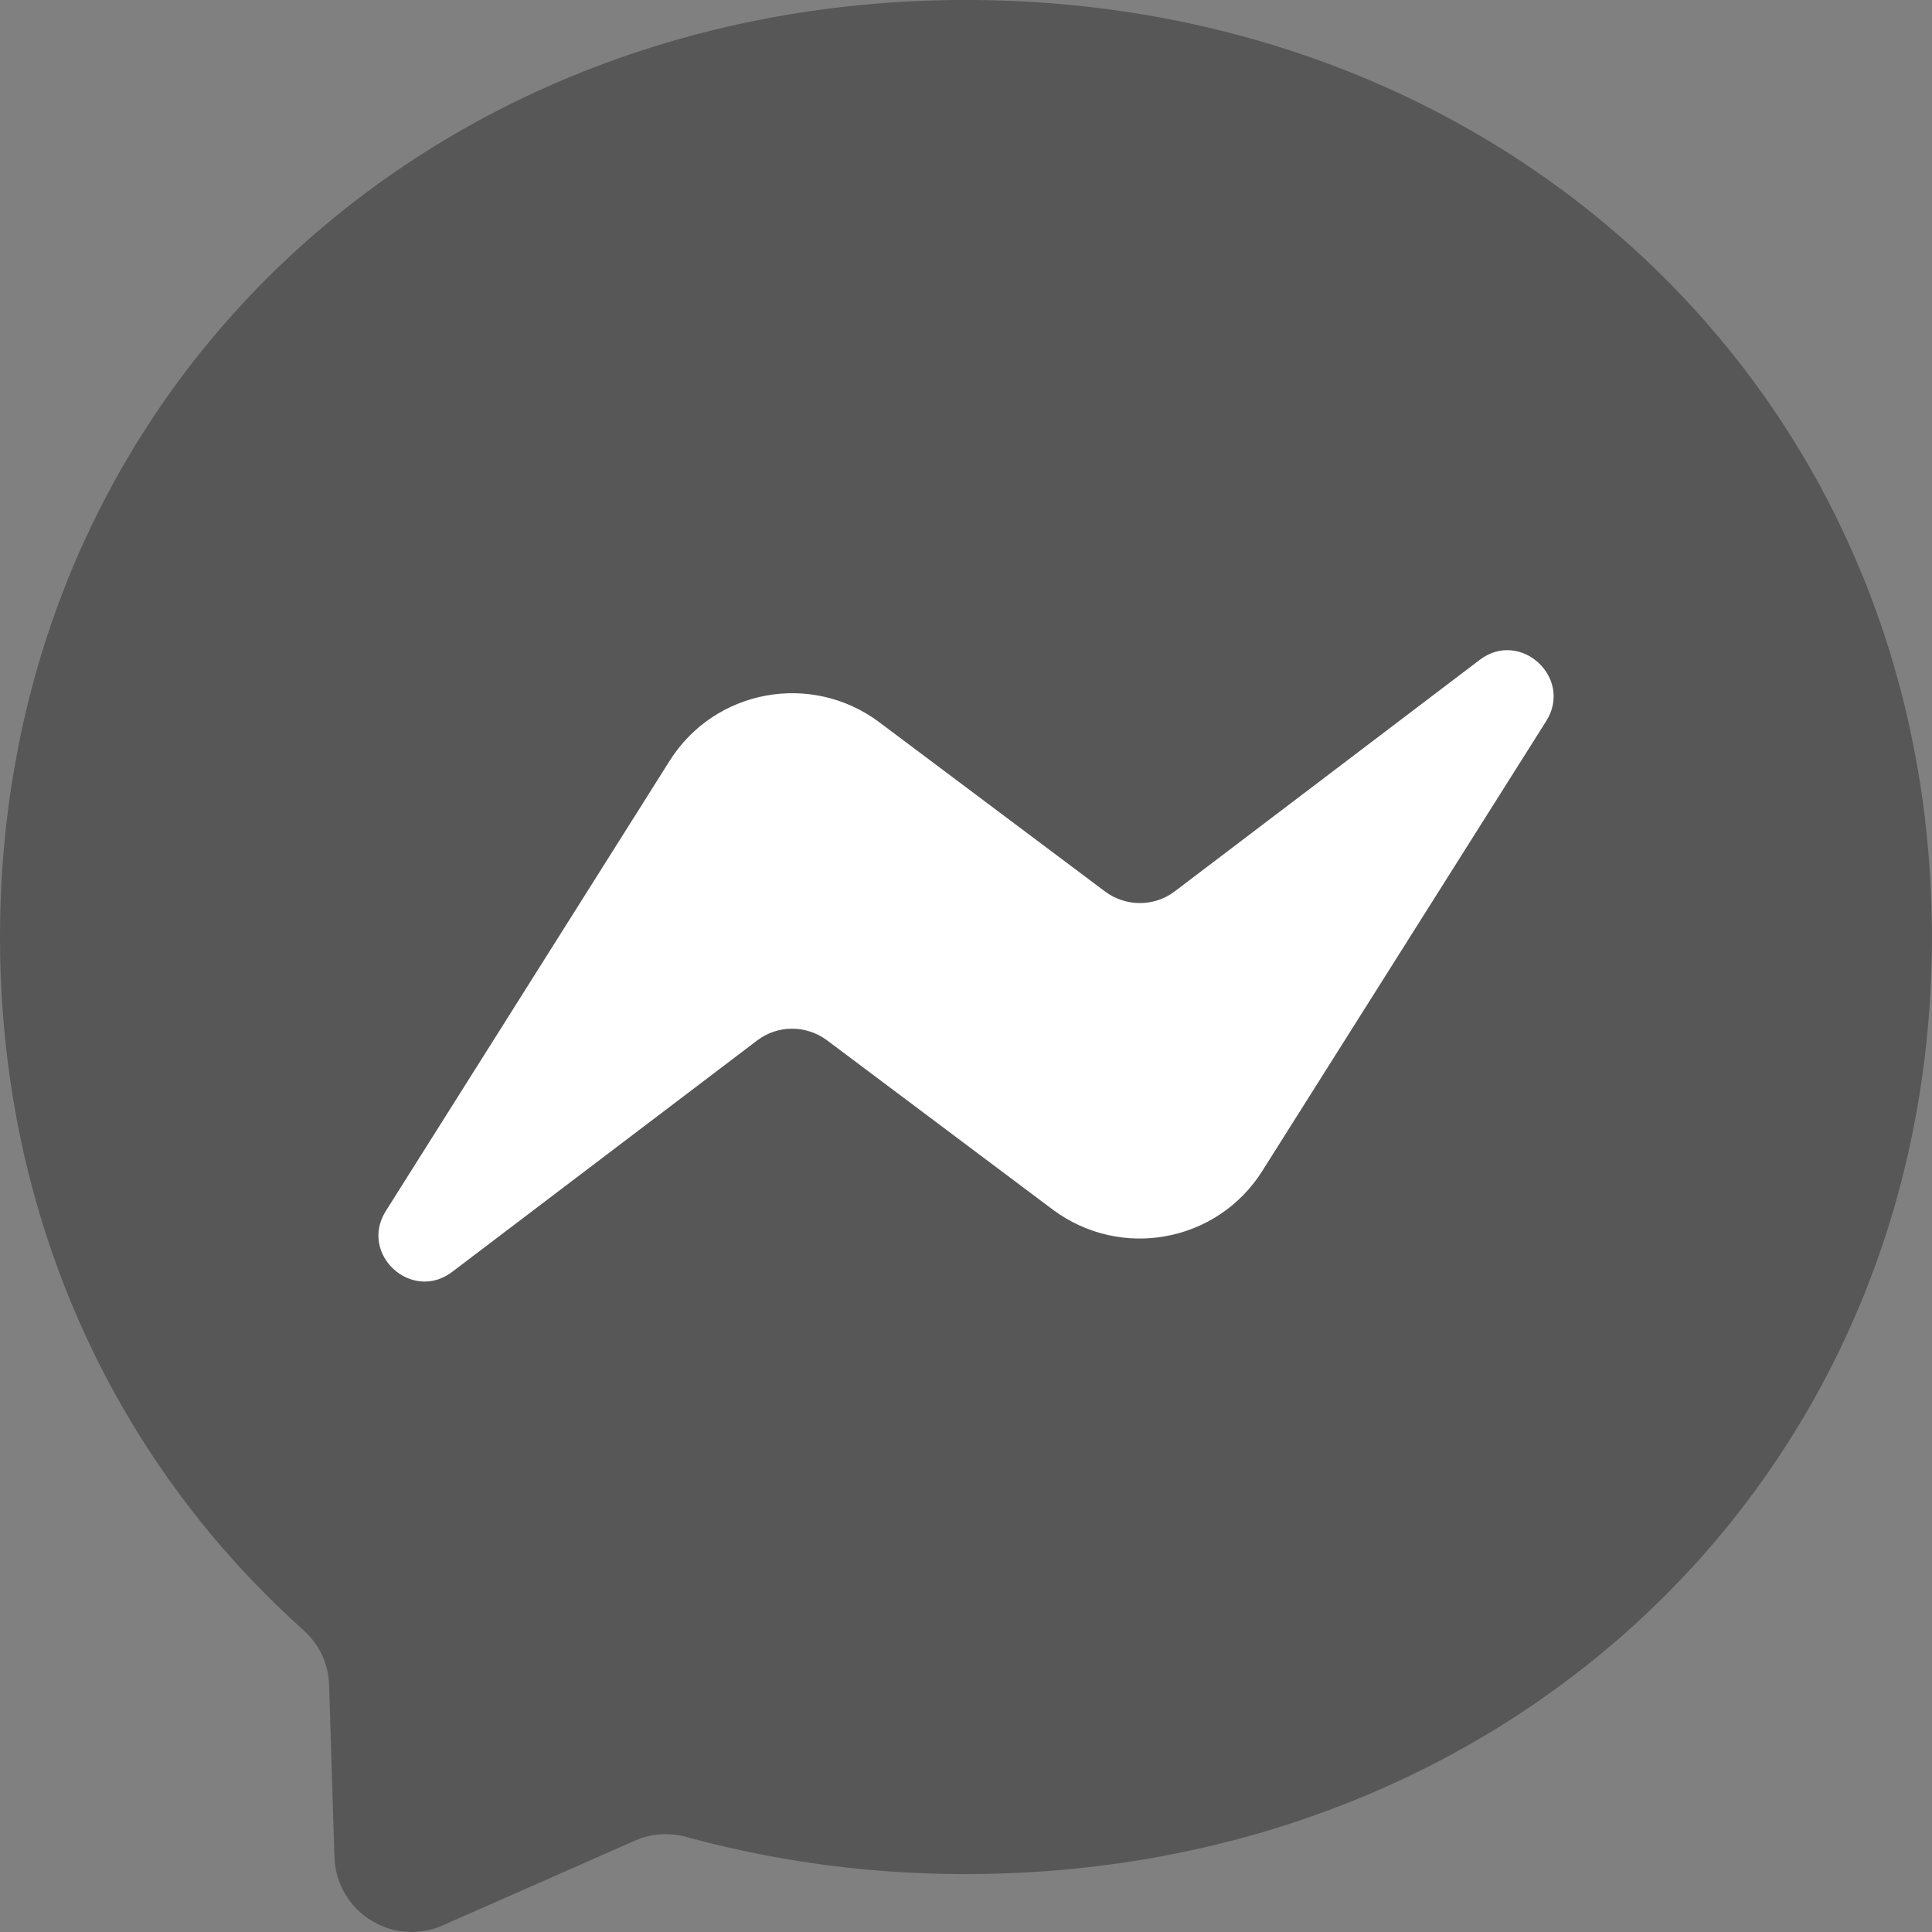 <svg width="32" height="32" viewBox="0 0 32 32" fill="none" xmlns="http://www.w3.org/2000/svg">
<rect x="0" y="0" width="32" height="32" fill="#808080" stroke="none"/>
<g clip-path="url(#clip0_746_1143)">
<path fill-rule="evenodd" clip-rule="evenodd" d="M6.655 31.989C6.525 31.973 6.4 31.936 6.284 31.882C6.263 31.871 6.24 31.861 6.219 31.849C6.203 31.841 6.186 31.832 6.171 31.823C6.162 31.817 6.153 31.812 6.144 31.806C6.087 31.771 6.033 31.732 5.983 31.688C5.924 31.638 5.87 31.582 5.821 31.522C5.773 31.462 5.73 31.397 5.693 31.329C5.68 31.304 5.666 31.279 5.655 31.253C5.631 31.203 5.612 31.151 5.596 31.098C5.592 31.086 5.588 31.073 5.585 31.061V31.059C5.579 31.038 5.573 31.016 5.569 30.995C5.567 30.987 5.565 30.977 5.563 30.969V30.968C5.559 30.947 5.556 30.926 5.553 30.905V30.903C5.551 30.89 5.549 30.876 5.547 30.863V30.86C5.545 30.841 5.543 30.823 5.542 30.803V30.796L5.54 30.757L5.536 30.656L5.477 28.743L5.451 27.91C5.443 27.557 5.283 27.229 5.023 26.997C4.999 26.975 4.975 26.953 4.95 26.931L4.945 26.927V26.925C4.928 26.91 4.909 26.893 4.891 26.877L4.886 26.873V26.872L4.881 26.868V26.866H4.879L4.821 26.813L4.816 26.808L4.811 26.803L4.81 26.802C4.749 26.745 4.688 26.688 4.628 26.63L4.623 26.625L4.617 26.62L4.612 26.615L4.611 26.614L4.606 26.61V26.608H4.605L4.601 26.605V26.603H4.6L4.596 26.6V26.598H4.594C4.463 26.471 4.335 26.342 4.209 26.211L4.203 26.205C4.173 26.173 4.142 26.142 4.112 26.109L4.106 26.103L4.101 26.098L4.042 26.035V26.033H4.04L4.036 26.029V26.028H4.035L4.031 26.023V26.022L4.026 26.018C4.006 25.997 3.986 25.975 3.966 25.953L3.961 25.947C3.927 25.91 3.893 25.872 3.859 25.835C3.846 25.82 3.834 25.806 3.821 25.793V25.791H3.82L3.816 25.787L3.811 25.781L3.779 25.745V25.743H3.777L3.773 25.738L3.736 25.695C3.723 25.681 3.71 25.666 3.698 25.652L3.628 25.571C3.62 25.56 3.61 25.55 3.601 25.54V25.538L3.569 25.502C3.56 25.491 3.551 25.48 3.542 25.47L3.536 25.463L3.515 25.438V25.436H3.514L3.51 25.431C3.503 25.423 3.495 25.414 3.488 25.405V25.404L3.461 25.373C3.422 25.325 3.382 25.276 3.343 25.228L3.321 25.201C3.315 25.192 3.307 25.183 3.3 25.175V25.173H3.299L3.295 25.168L3.279 25.148V25.146H3.278L3.257 25.12L3.236 25.093C3.216 25.068 3.196 25.043 3.176 25.017C3.158 24.994 3.141 24.971 3.123 24.947L3.106 24.927L3.091 24.905V24.904L3.075 24.884V24.883H3.073L3.058 24.863V24.861H3.057L3.042 24.841V24.84H3.041L3.037 24.835L3.026 24.82V24.818H3.025L3.01 24.798V24.797H3.009C2.968 24.741 2.926 24.686 2.886 24.63L2.86 24.593C2.851 24.581 2.841 24.568 2.833 24.556V24.555C2.827 24.548 2.821 24.541 2.816 24.533L2.806 24.518V24.517H2.805L2.779 24.48C2.766 24.463 2.753 24.445 2.741 24.427C2.733 24.414 2.723 24.401 2.715 24.388C2.695 24.36 2.675 24.331 2.655 24.302L2.645 24.287L2.633 24.271L2.623 24.255V24.254L2.612 24.24V24.238H2.611C2.557 24.158 2.503 24.077 2.451 23.997L2.413 23.938V23.937L2.403 23.922L2.391 23.905C2.386 23.896 2.381 23.888 2.376 23.88V23.878H2.375L2.365 23.863V23.862L2.354 23.845C2.349 23.837 2.343 23.828 2.338 23.82V23.818L2.327 23.803L2.3 23.76C2.271 23.713 2.243 23.667 2.215 23.62L2.198 23.593C2.193 23.585 2.187 23.575 2.182 23.567C2.177 23.558 2.171 23.549 2.166 23.54V23.539C2.161 23.53 2.155 23.522 2.15 23.513L2.134 23.485C2.103 23.433 2.073 23.382 2.042 23.329C2.035 23.317 2.028 23.304 2.021 23.292L1.999 23.254L1.994 23.245V23.244C1.989 23.235 1.983 23.225 1.978 23.217L1.972 23.207V23.206L1.951 23.169L1.945 23.159V23.157L1.924 23.12C1.915 23.104 1.906 23.088 1.897 23.072C1.875 23.033 1.854 22.993 1.833 22.953L1.827 22.944V22.942C1.817 22.923 1.805 22.903 1.795 22.884L1.79 22.873V22.872L1.785 22.863V22.862H1.783L1.779 22.854V22.851H1.778C1.765 22.828 1.753 22.804 1.741 22.781L1.736 22.771L1.731 22.76C1.695 22.69 1.658 22.62 1.623 22.55L1.618 22.539L1.612 22.529L1.607 22.518L1.601 22.507L1.596 22.497L1.591 22.485C1.549 22.4 1.508 22.315 1.467 22.229V22.227L1.461 22.217C1.453 22.198 1.443 22.179 1.435 22.16V22.157H1.433L1.43 22.149V22.147H1.428L1.424 22.137V22.136L1.419 22.125C1.411 22.11 1.405 22.094 1.397 22.078V22.077L1.392 22.066C1.383 22.047 1.374 22.027 1.365 22.007C1.351 21.975 1.336 21.943 1.322 21.911C1.315 21.895 1.308 21.878 1.3 21.862C1.295 21.85 1.29 21.837 1.285 21.825V21.824C1.28 21.812 1.273 21.8 1.268 21.788V21.787H1.267L1.263 21.776C1.259 21.767 1.256 21.759 1.252 21.751V21.749C1.246 21.737 1.241 21.725 1.236 21.713V21.711L1.22 21.675V21.674C1.214 21.661 1.209 21.649 1.204 21.637C1.199 21.624 1.193 21.611 1.188 21.599C1.168 21.55 1.148 21.502 1.128 21.453L1.118 21.427L1.107 21.4C1.104 21.392 1.1 21.382 1.096 21.373L1.021 21.18C1.015 21.165 1.01 21.151 1.005 21.137L0.988 21.094V21.093L0.983 21.08V21.077H0.982L0.973 21.052V21.05L0.967 21.037V21.034H0.966C0.963 21.025 0.96 21.016 0.956 21.007L0.951 20.993V20.991L0.935 20.948L0.93 20.934V20.932C0.913 20.887 0.897 20.842 0.881 20.798L0.876 20.782V20.781L0.87 20.767V20.765L0.865 20.751V20.749C0.855 20.719 0.843 20.689 0.833 20.659L0.828 20.642L0.822 20.626L0.816 20.61L0.811 20.594L0.806 20.577L0.801 20.561L0.795 20.545L0.79 20.529L0.785 20.513L0.779 20.497L0.774 20.48C0.763 20.447 0.752 20.413 0.741 20.38V20.378L0.736 20.363C0.73 20.346 0.725 20.329 0.72 20.312V20.309H0.719L0.715 20.295V20.292H0.713L0.709 20.278V20.276L0.704 20.261C0.701 20.249 0.696 20.237 0.693 20.226V20.222L0.688 20.207V20.206C0.681 20.183 0.673 20.16 0.666 20.137C0.65 20.082 0.633 20.027 0.618 19.972V19.97L0.607 19.935V19.932L0.601 19.916L0.596 19.897V19.894H0.595L0.591 19.879C0.589 19.872 0.587 19.866 0.585 19.859V19.857C0.582 19.845 0.578 19.832 0.575 19.82L0.57 19.8V19.797H0.568L0.558 19.761V19.76C0.546 19.714 0.533 19.667 0.521 19.62L0.516 19.601V19.599L0.51 19.579V19.577L0.505 19.559V19.556L0.5 19.538V19.534H0.498L0.494 19.517V19.513H0.493L0.489 19.497L0.483 19.476L0.478 19.454C0.461 19.388 0.445 19.322 0.43 19.256C0.424 19.232 0.419 19.209 0.413 19.186V19.185C0.41 19.17 0.406 19.155 0.403 19.14V19.137L0.397 19.117V19.115C0.395 19.108 0.393 19.101 0.392 19.094V19.088H0.391L0.386 19.069V19.067C0.385 19.059 0.383 19.052 0.381 19.044V19.04H0.38L0.376 19.02V19.018L0.365 18.971C0.35 18.903 0.336 18.834 0.322 18.766L0.316 18.74V18.739L0.311 18.714V18.712C0.31 18.704 0.308 18.695 0.306 18.687V18.685C0.305 18.676 0.302 18.668 0.301 18.659V18.658C0.298 18.64 0.293 18.621 0.29 18.603V18.599L0.285 18.575V18.572L0.279 18.547V18.546L0.274 18.519C0.266 18.48 0.26 18.44 0.252 18.4L0.247 18.37V18.368L0.241 18.339V18.335L0.236 18.309V18.303C0.235 18.295 0.232 18.287 0.231 18.279V18.271H0.23C0.228 18.263 0.226 18.254 0.225 18.246V18.244L0.22 18.214V18.212L0.215 18.18L0.209 18.148C0.2 18.091 0.191 18.033 0.182 17.976L0.177 17.94V17.938L0.171 17.904V17.9C0.17 17.89 0.168 17.879 0.166 17.869V17.862H0.165C0.164 17.852 0.162 17.841 0.161 17.83V17.825L0.155 17.791V17.787L0.15 17.752V17.749L0.145 17.712C0.141 17.686 0.138 17.659 0.134 17.631C0.13 17.602 0.127 17.574 0.123 17.544V17.54L0.118 17.501V17.497C0.116 17.484 0.114 17.471 0.113 17.457V17.449H0.111C0.11 17.436 0.108 17.423 0.107 17.411V17.406C0.105 17.391 0.103 17.376 0.101 17.362V17.357L0.096 17.313V17.309C0.093 17.277 0.089 17.245 0.086 17.213V17.212C0.085 17.194 0.082 17.176 0.08 17.157V17.153L0.075 17.102V17.094C0.073 17.078 0.071 17.062 0.07 17.047V17.035H0.068C0.066 17.019 0.065 17.003 0.064 16.987V16.976C0.062 16.958 0.06 16.941 0.059 16.923V16.916C0.057 16.898 0.055 16.878 0.053 16.859V16.858C0.05 16.811 0.046 16.763 0.043 16.716V16.707C0.041 16.685 0.039 16.663 0.037 16.641V16.626C0.035 16.603 0.033 16.581 0.032 16.558V16.54H0.031C0.029 16.515 0.028 16.49 0.026 16.464V16.459L0.021 16.368C0.019 16.329 0.018 16.289 0.016 16.249V16.228H0.015C0.013 16.191 0.011 16.152 0.01 16.114V16.089C0.008 16.04 0.006 15.991 0.005 15.943V15.938C-0.008 15.399 0.004 14.858 0.043 14.32C0.072 13.906 0.117 13.497 0.177 13.095C0.193 12.983 0.212 12.871 0.231 12.761C0.248 12.663 0.266 12.564 0.285 12.466C0.29 12.437 0.295 12.408 0.301 12.38C0.329 12.234 0.36 12.088 0.392 11.944C0.419 11.823 0.448 11.703 0.478 11.584C0.504 11.481 0.531 11.379 0.558 11.278C0.566 11.251 0.573 11.224 0.58 11.197C0.613 11.08 0.647 10.963 0.682 10.848C0.752 10.618 0.827 10.39 0.908 10.165C0.953 10.038 1 9.913 1.048 9.788C1.101 9.65 1.156 9.511 1.214 9.375C1.306 9.157 1.403 8.942 1.505 8.73C1.622 8.484 1.746 8.242 1.876 8.004C1.93 7.905 1.986 7.806 2.042 7.708C2.109 7.593 2.177 7.478 2.246 7.364C2.298 7.281 2.35 7.199 2.403 7.117C2.552 6.883 2.708 6.653 2.87 6.429C3.014 6.23 3.163 6.035 3.316 5.843C3.464 5.659 3.616 5.477 3.773 5.3C6.649 2.041 10.941 0.042 15.844 0H16.155C20.761 0.039 24.829 1.807 27.689 4.725C27.96 5.002 28.22 5.289 28.469 5.585C28.543 5.674 28.617 5.764 28.689 5.854C29.004 6.247 29.298 6.656 29.571 7.079C29.713 7.298 29.849 7.523 29.98 7.751C30.028 7.836 30.077 7.922 30.125 8.009C30.316 8.358 30.493 8.718 30.657 9.084C30.704 9.191 30.751 9.298 30.796 9.407C30.841 9.511 30.884 9.617 30.926 9.724C30.974 9.846 31.02 9.97 31.065 10.095C31.108 10.211 31.149 10.33 31.189 10.449C31.191 10.455 31.193 10.46 31.195 10.466C31.235 10.588 31.274 10.712 31.313 10.836C31.354 10.971 31.393 11.108 31.431 11.245C31.493 11.47 31.551 11.698 31.603 11.928C31.608 11.952 31.613 11.978 31.619 12.003C31.675 12.256 31.725 12.513 31.77 12.771C31.811 13.013 31.847 13.257 31.877 13.503L31.883 13.551C31.884 13.568 31.886 13.583 31.888 13.6L31.893 13.648C31.95 14.147 31.985 14.656 31.995 15.173V15.175C31.998 15.29 32 15.406 32 15.522C32 15.637 31.998 15.753 31.995 15.868C31.969 17.159 31.795 18.4 31.49 19.577C31.328 20.204 31.128 20.812 30.893 21.4C30.681 21.931 30.44 22.445 30.173 22.942C30.125 23.031 30.077 23.119 30.028 23.206C29.634 23.904 29.185 24.569 28.684 25.195C27.974 26.081 27.165 26.885 26.27 27.592C26.124 27.708 25.975 27.82 25.824 27.931C25.561 28.123 25.293 28.308 25.018 28.485C24.82 28.611 24.619 28.732 24.416 28.85C23.312 29.488 22.116 29.998 20.846 30.366C20.711 30.405 20.575 30.443 20.438 30.479C20.423 30.483 20.409 30.486 20.395 30.489C19.65 30.683 18.882 30.827 18.094 30.919C17.939 30.938 17.783 30.954 17.626 30.968C17.318 30.996 17.006 31.015 16.691 31.027L16.535 31.032C16.358 31.038 16.179 31.041 15.999 31.041C15.931 31.041 15.862 31.041 15.793 31.04V31.038H15.651C15.591 31.036 15.531 31.035 15.471 31.033L15.437 31.032C15.395 31.031 15.352 31.029 15.309 31.028V31.027H15.284L15.202 31.023V31.021H15.159L15.095 31.018V31.016H15.051L14.992 31.013V31.011H14.954L14.884 31.007V31.006H14.865C14.816 31.003 14.767 30.999 14.718 30.996V30.994H14.706L14.653 30.991V30.989H14.634L14.589 30.986V30.984H14.565L14.524 30.981V30.979H14.499L14.46 30.975V30.973H14.436L14.395 30.969V30.968H14.376L14.331 30.964V30.962H14.318L14.272 30.958V30.957H14.262L14.207 30.952L14.159 30.947L14.155 30.946L14.116 30.942V30.941H14.104L14.068 30.937V30.936H14.054L14.024 30.933V30.93H14.006L13.976 30.927V30.925H13.958L13.928 30.921V30.919H13.912L13.884 30.916V30.914H13.867L13.836 30.911V30.909H13.823L13.793 30.905V30.903H13.78L13.745 30.899L13.737 30.898L13.702 30.893L13.695 30.892C13.656 30.887 13.617 30.883 13.578 30.877L13.575 30.876L13.541 30.872L13.536 30.871L13.508 30.867V30.866H13.498L13.471 30.862V30.86H13.46L13.433 30.856V30.855H13.423L13.401 30.852V30.849H13.387L13.363 30.846V30.844H13.351L13.331 30.841V30.839H13.315L13.293 30.836V30.833H13.28L13.256 30.829V30.828H13.246L13.223 30.824V30.823H13.212L13.186 30.819V30.817H13.178L13.154 30.813V30.812H13.145L13.116 30.807L13.112 30.806L12.987 30.786L12.985 30.785L12.96 30.781V30.779H12.954L12.928 30.775L12.923 30.774L12.901 30.771V30.769H12.893L12.874 30.766V30.764H12.863L12.842 30.76V30.758H12.833L12.815 30.755V30.753H12.804L12.783 30.749V30.748H12.774L12.756 30.744V30.742H12.746L12.729 30.739V30.737H12.717L12.697 30.733V30.731H12.689L12.67 30.728V30.726H12.661L12.643 30.723V30.721H12.633L12.611 30.716V30.715H12.605L12.584 30.711L12.578 30.71L12.551 30.704L12.524 30.699L12.498 30.694L12.471 30.688L12.423 30.678L12.418 30.678L12.396 30.673L12.393 30.672L12.369 30.667H12.367L12.348 30.663V30.661H12.341L12.321 30.657L12.316 30.656L12.299 30.653V30.651H12.291L12.272 30.646V30.645H12.266L12.251 30.642V30.64H12.241L12.224 30.636V30.634H12.217L12.202 30.631V30.629H12.193L12.175 30.625V30.624H12.168L12.154 30.621V30.618H12.144L12.127 30.614V30.613H12.12L12.105 30.609V30.608H12.096L12.078 30.604V30.603H12.073L12.057 30.599V30.597H12.05L12.03 30.593V30.591H12.026L12.009 30.588V30.586H12.003L11.982 30.581L11.98 30.581C11.95 30.574 11.92 30.566 11.89 30.559L11.869 30.554L11.868 30.554L11.848 30.549H11.845L11.826 30.544L11.823 30.543L11.805 30.539V30.538H11.801L11.783 30.533L11.78 30.533L11.761 30.528V30.527H11.758L11.74 30.523L11.736 30.522L11.718 30.517L11.714 30.516L11.702 30.513V30.511H11.693L11.681 30.508V30.506H11.672L11.659 30.502V30.5H11.651L11.638 30.497V30.495H11.63L11.616 30.491V30.489H11.61L11.595 30.486V30.484H11.588L11.573 30.48V30.479H11.568L11.552 30.474V30.473H11.547L11.53 30.469L11.527 30.468L11.509 30.463L11.506 30.463L11.493 30.459V30.457H11.486L11.471 30.453V30.452H11.466L11.45 30.448V30.446H11.446L11.428 30.441H11.426L11.406 30.436L11.368 30.425C11.083 30.349 10.78 30.369 10.511 30.489L9.45 30.957L7.336 31.889C7.32 31.896 7.305 31.902 7.289 31.909C7.275 31.914 7.26 31.919 7.246 31.924L7.231 31.93H7.23C7.225 31.931 7.22 31.934 7.215 31.936H7.213C7.208 31.938 7.203 31.939 7.198 31.941C7.158 31.953 7.116 31.964 7.075 31.973H7.074C7.065 31.975 7.056 31.977 7.048 31.978C7.026 31.982 7.003 31.986 6.981 31.989H6.977C6.868 32.004 6.76 32.003 6.655 31.989Z" fill="#575757" class="messenger-svg"/>
<path d="M6.391 20.057L11.091 12.602C11.84 11.414 13.44 11.122 14.563 11.962L18.303 14.766C18.648 15.022 19.12 15.022 19.46 14.762L24.508 10.93C25.18 10.418 26.06 11.226 25.611 11.942L20.908 19.394C20.16 20.582 18.56 20.873 17.436 20.034L13.696 17.229C13.351 16.974 12.88 16.974 12.54 17.234L7.491 21.065C6.82 21.577 5.94 20.773 6.391 20.057Z" fill="white"/>
</g>
<defs>
<clipPath id="clip0_746_1143">
<rect width="32" height="32" fill="white"/>
</clipPath>
</defs>
</svg>
